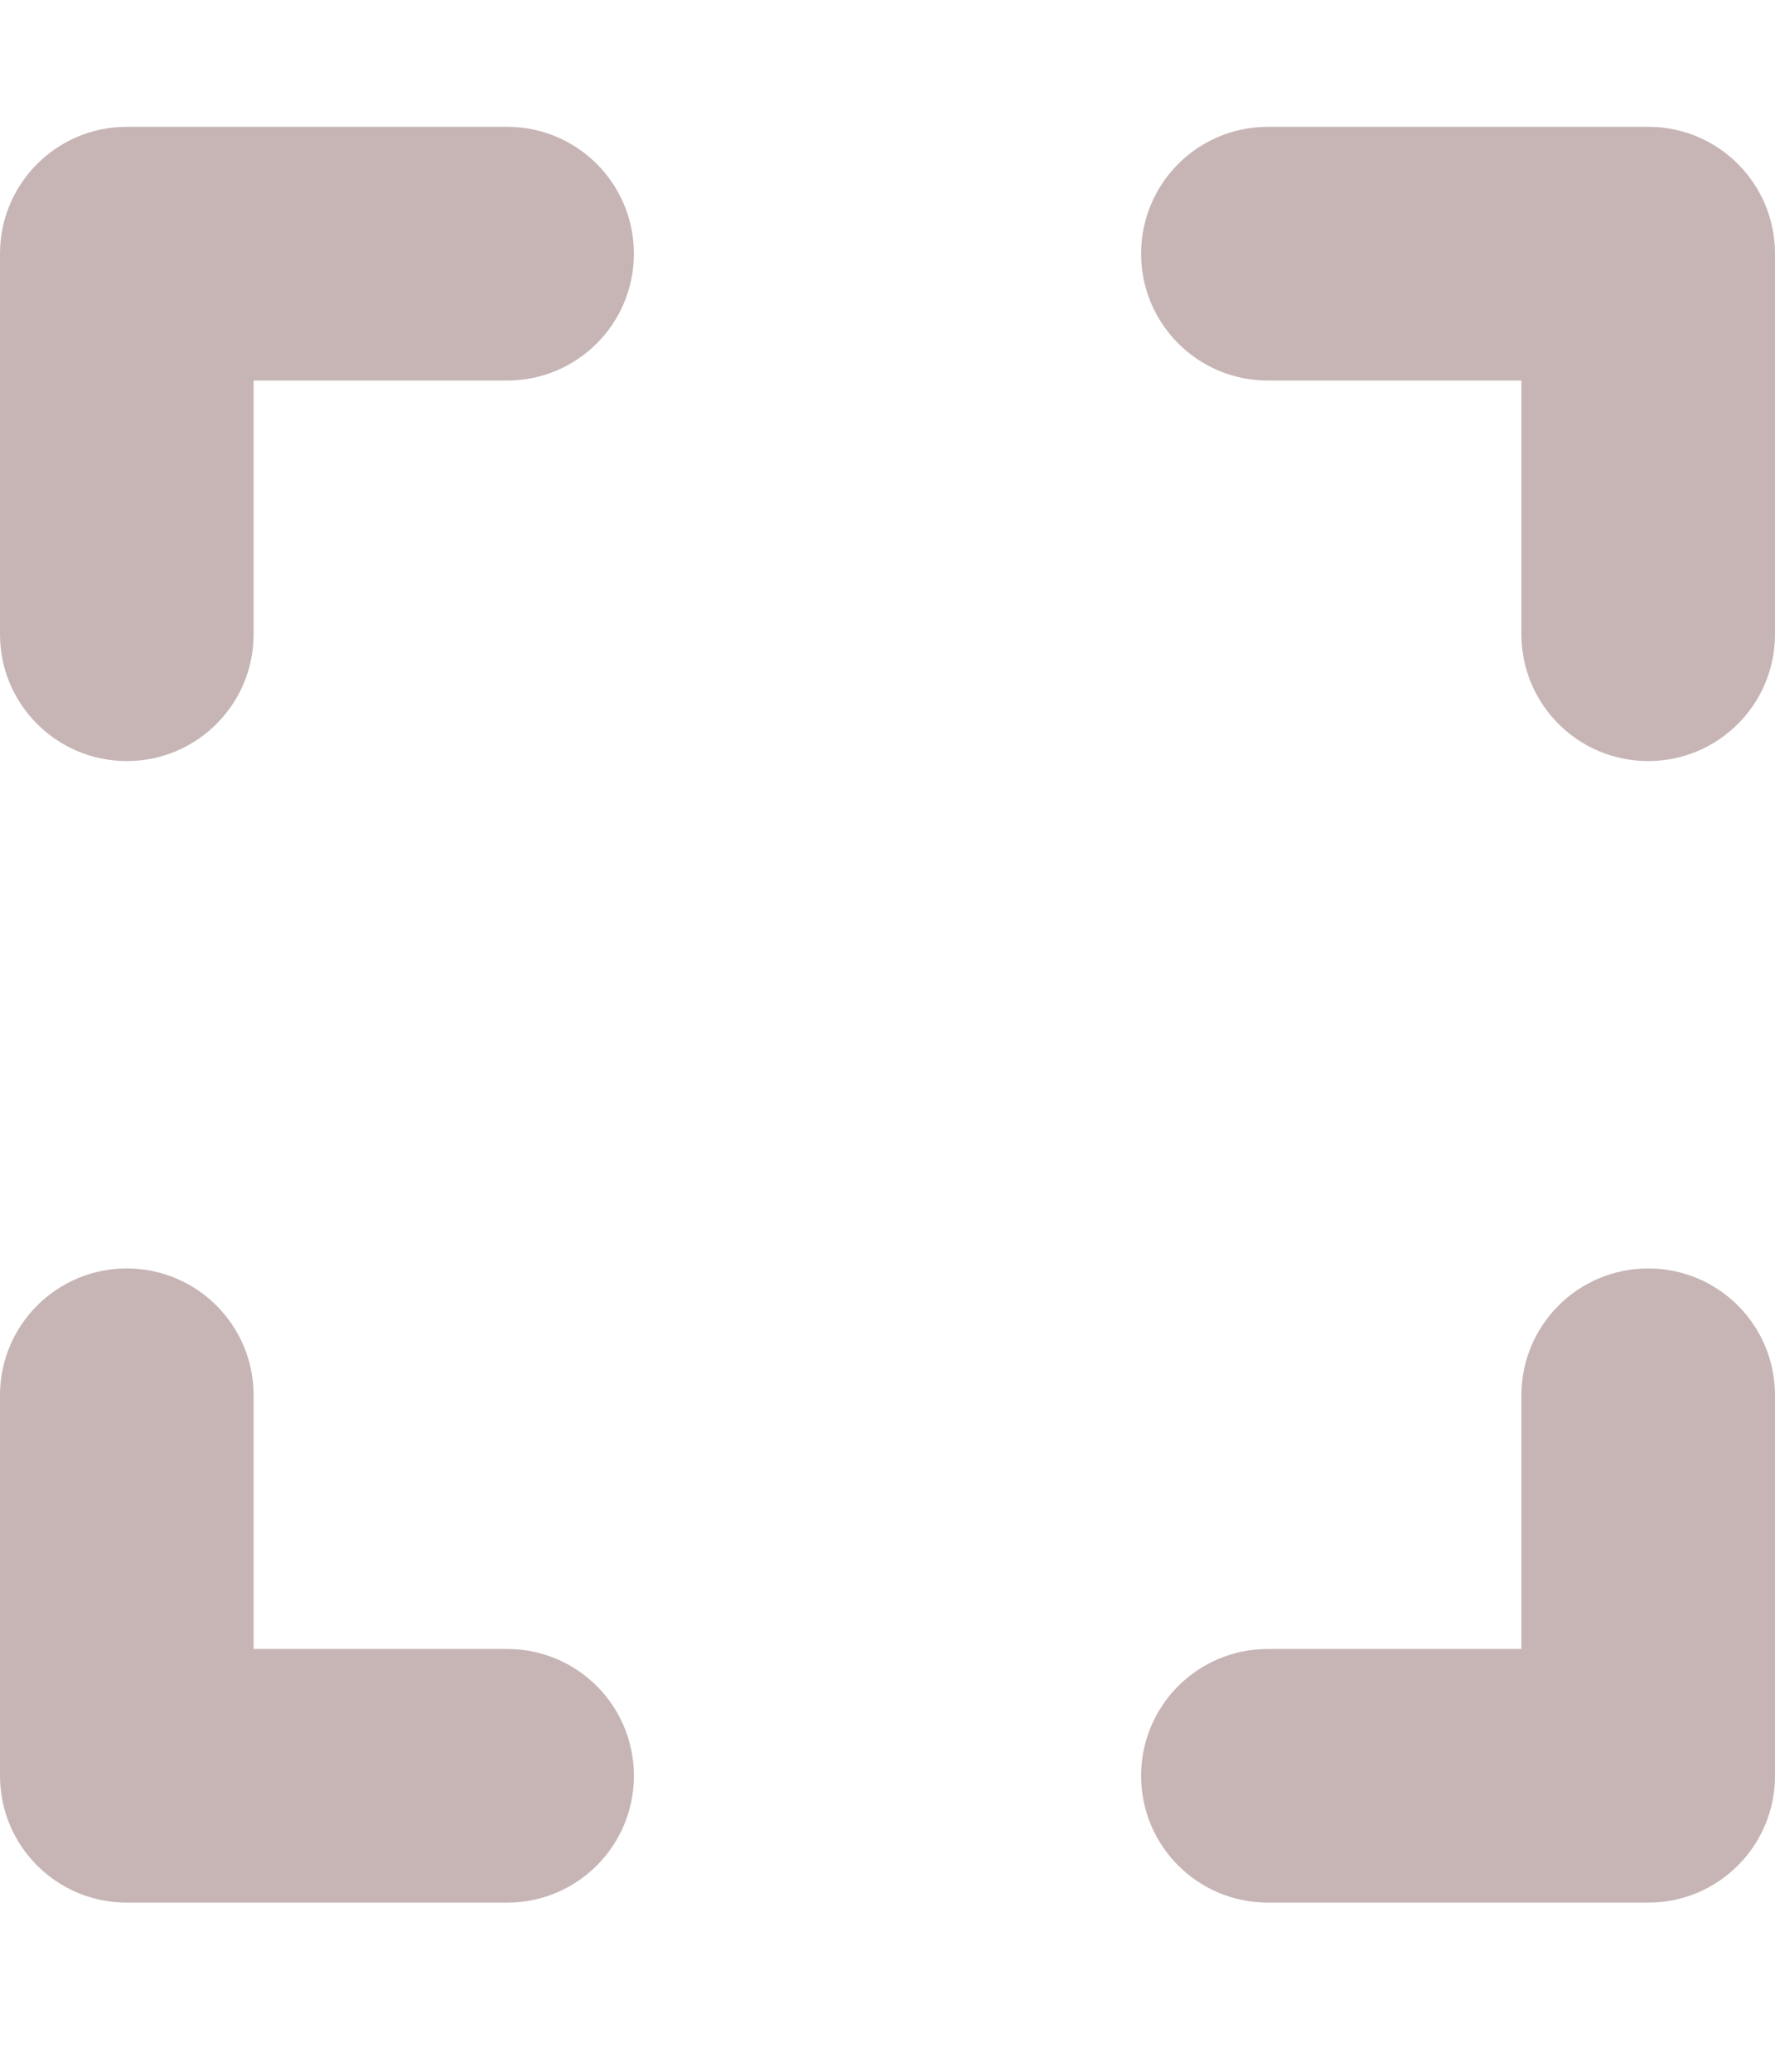 <svg width="24" height="28" viewBox="0 0 24 28" fill="none" xmlns="http://www.w3.org/2000/svg">
<path d="M6.857 1.714H1.714C0.767 1.714 0 2.481 0 3.429V8.572C0 9.519 0.767 10.286 1.714 10.286C2.662 10.286 3.429 9.519 3.429 8.572V5.143H6.857C7.805 5.143 8.571 4.376 8.571 3.429C8.571 2.481 7.805 1.714 6.857 1.714ZM22.286 1.714H17.143C16.195 1.714 15.429 2.481 15.429 3.429C15.429 4.376 16.195 5.143 17.143 5.143H20.571V8.572C20.571 9.519 21.338 10.286 22.286 10.286C23.233 10.286 24 9.519 24 8.572V3.429C24 2.481 23.234 1.714 22.286 1.714ZM6.857 22.286H3.429V18.857C3.429 17.91 2.662 17.143 1.714 17.143C0.767 17.143 0 17.91 0 18.857V24C0 24.948 0.767 25.714 1.714 25.714H6.857C7.805 25.714 8.571 24.948 8.571 24C8.571 23.052 7.805 22.286 6.857 22.286ZM22.286 17.143C21.338 17.143 20.571 17.91 20.571 18.857V22.286H17.143C16.195 22.286 15.429 23.052 15.429 24C15.429 24.948 16.195 25.714 17.143 25.714H22.286C23.233 25.714 24 24.948 24 24V18.857C24 17.909 23.234 17.143 22.286 17.143Z" fill="#C7B5B5"/>
</svg>
